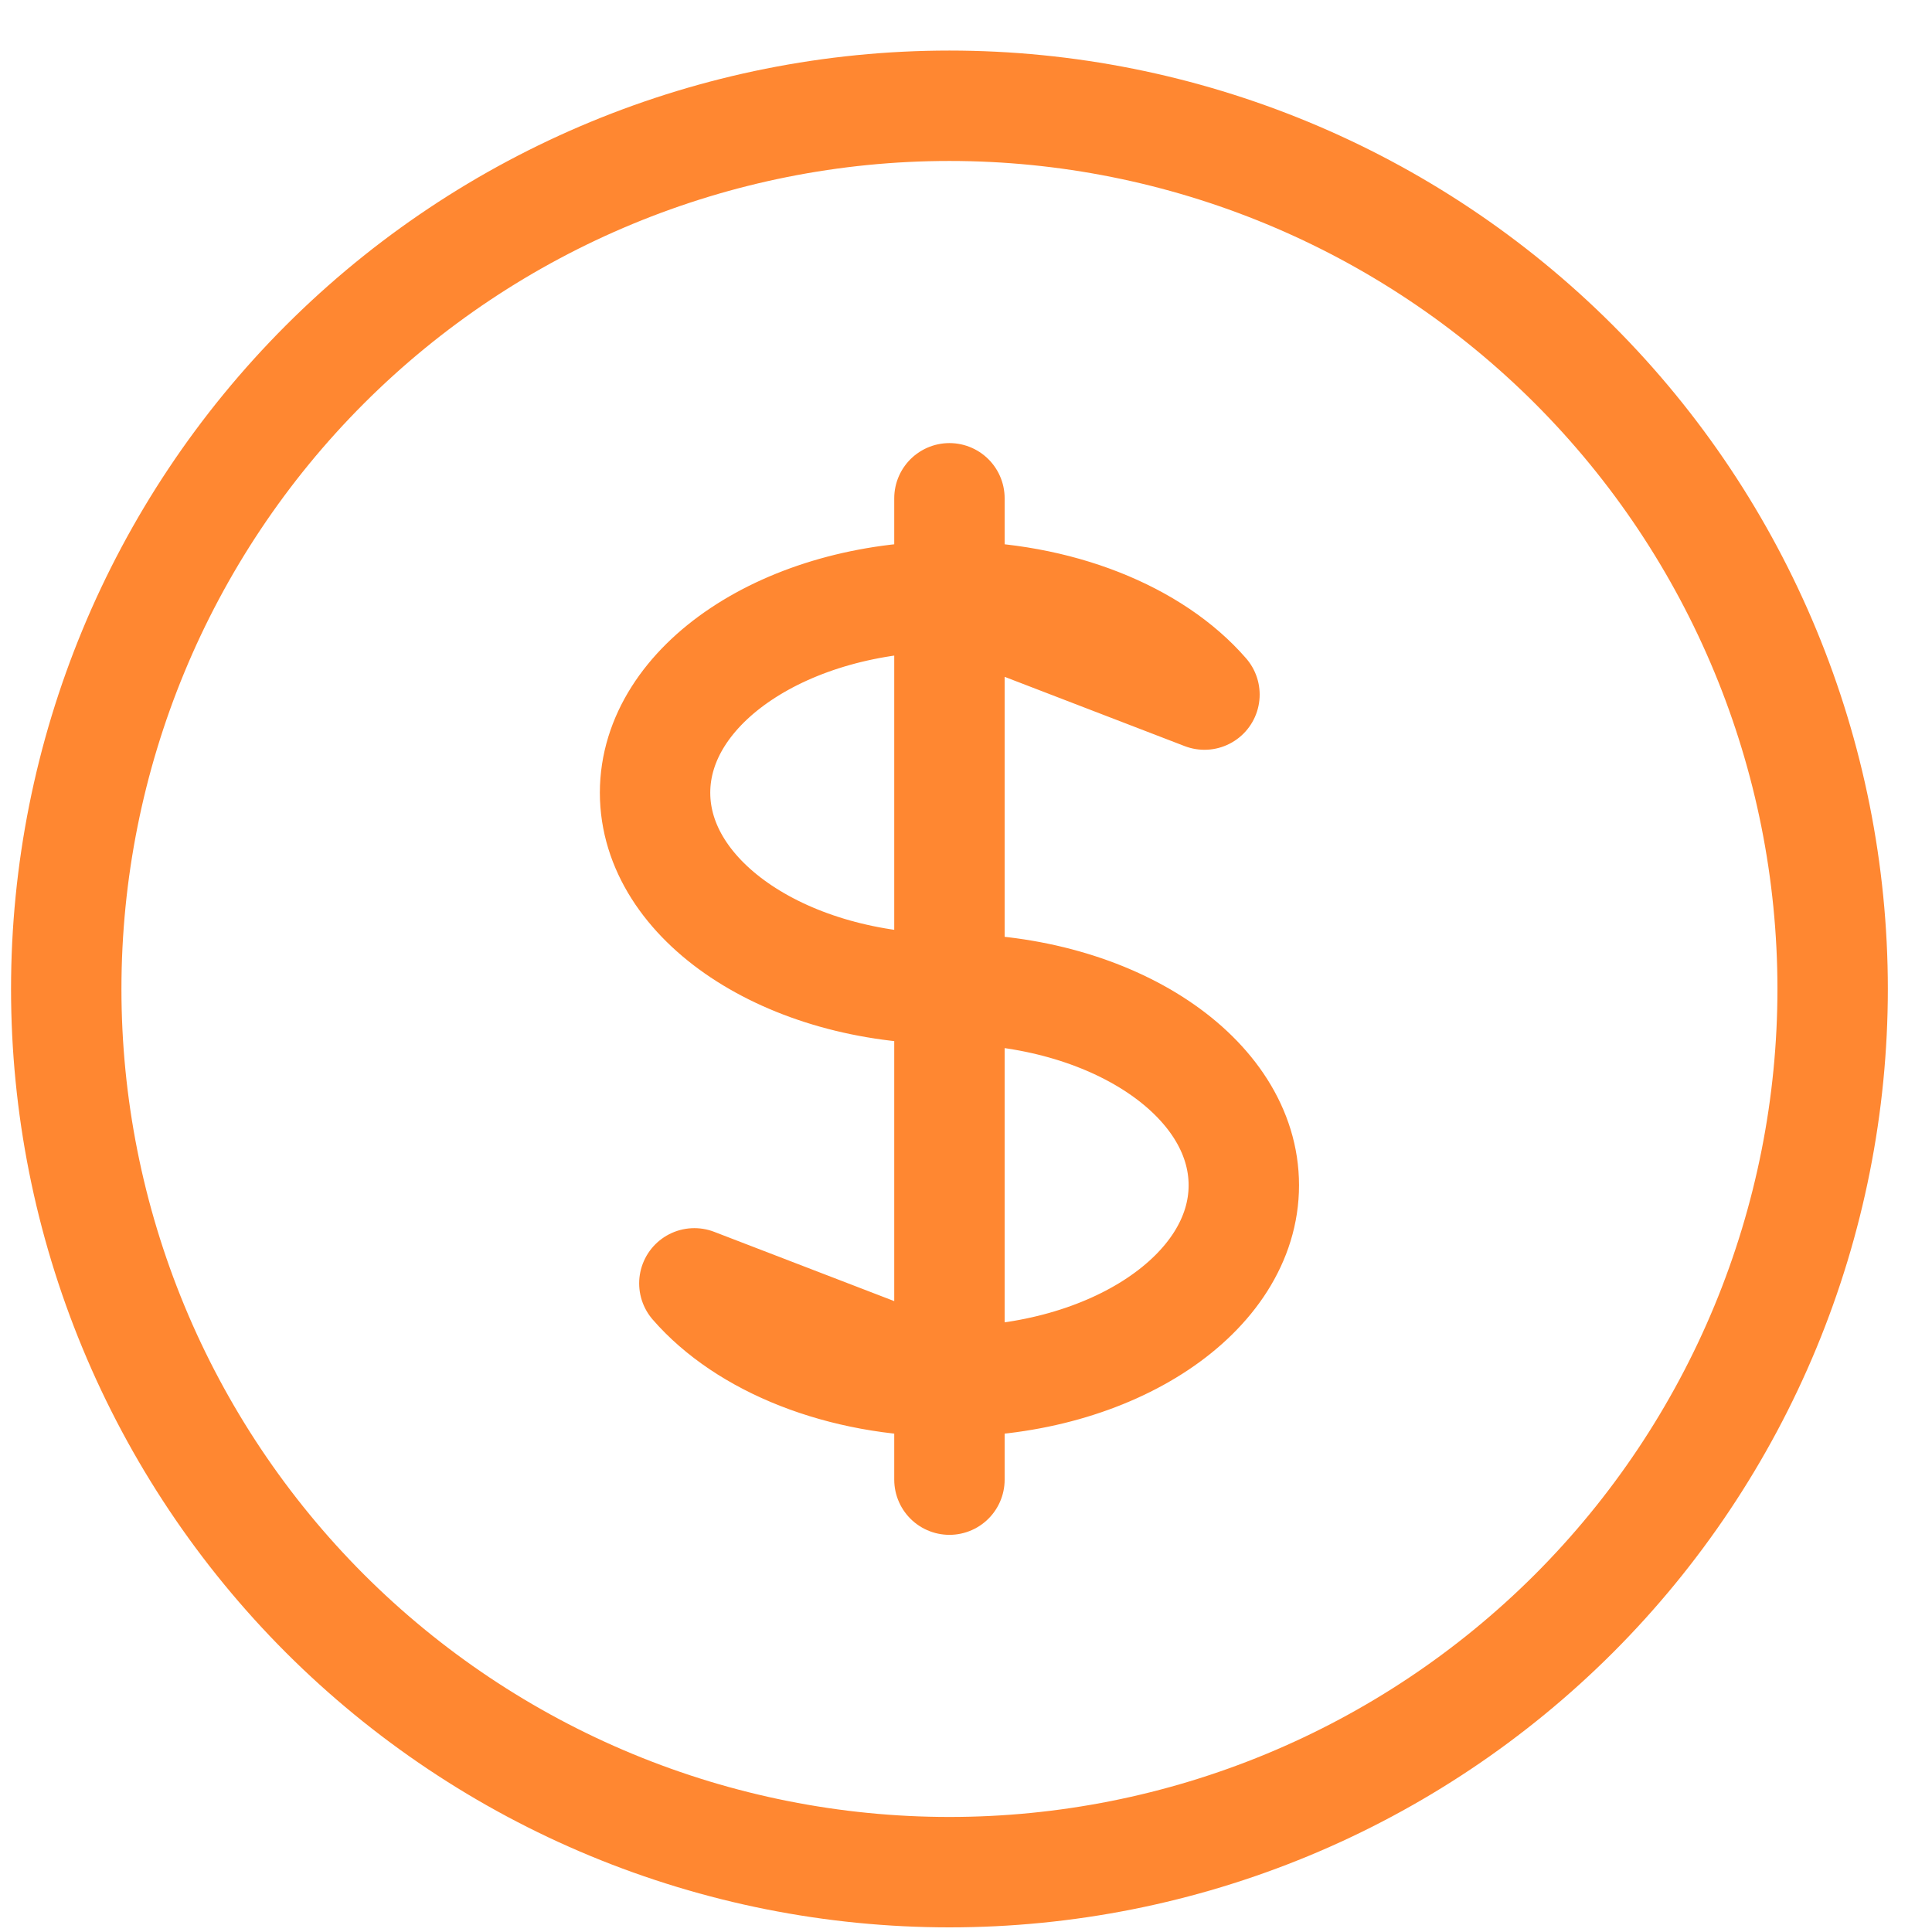 <svg width="35" height="35" viewBox="0 0 35 35" fill="none" xmlns="http://www.w3.org/2000/svg">
<path d="M17.2 10.805C14.254 10.805 11.867 12.396 11.867 14.361C11.867 16.325 14.254 17.916 17.2 17.916C20.146 17.916 22.533 19.507 22.533 21.472C22.533 23.436 20.146 25.027 17.2 25.027M17.2 10.805V25.027M17.2 10.805C19.173 10.805 20.898 11.52 21.82 12.583L17.2 10.805ZM17.2 10.805V9.027M17.2 25.027V26.805M17.2 25.027C15.227 25.027 13.502 24.312 12.579 23.249L17.2 25.027ZM33.2 17.916C33.2 20.017 32.786 22.098 31.982 24.039C31.178 25.98 29.999 27.744 28.514 29.23C27.028 30.715 25.264 31.894 23.323 32.698C21.382 33.502 19.301 33.916 17.2 33.916C15.099 33.916 13.018 33.502 11.077 32.698C9.136 31.894 7.372 30.715 5.886 29.23C4.401 27.744 3.222 25.98 2.418 24.039C1.614 22.098 1.2 20.017 1.2 17.916C1.2 13.673 2.886 9.603 5.886 6.602C8.887 3.602 12.957 1.916 17.2 1.916C21.443 1.916 25.513 3.602 28.514 6.602C31.514 9.603 33.2 13.673 33.2 17.916Z" stroke="#FF8731" stroke-width="2" stroke-linecap="round" stroke-linejoin="round"/>
</svg>

